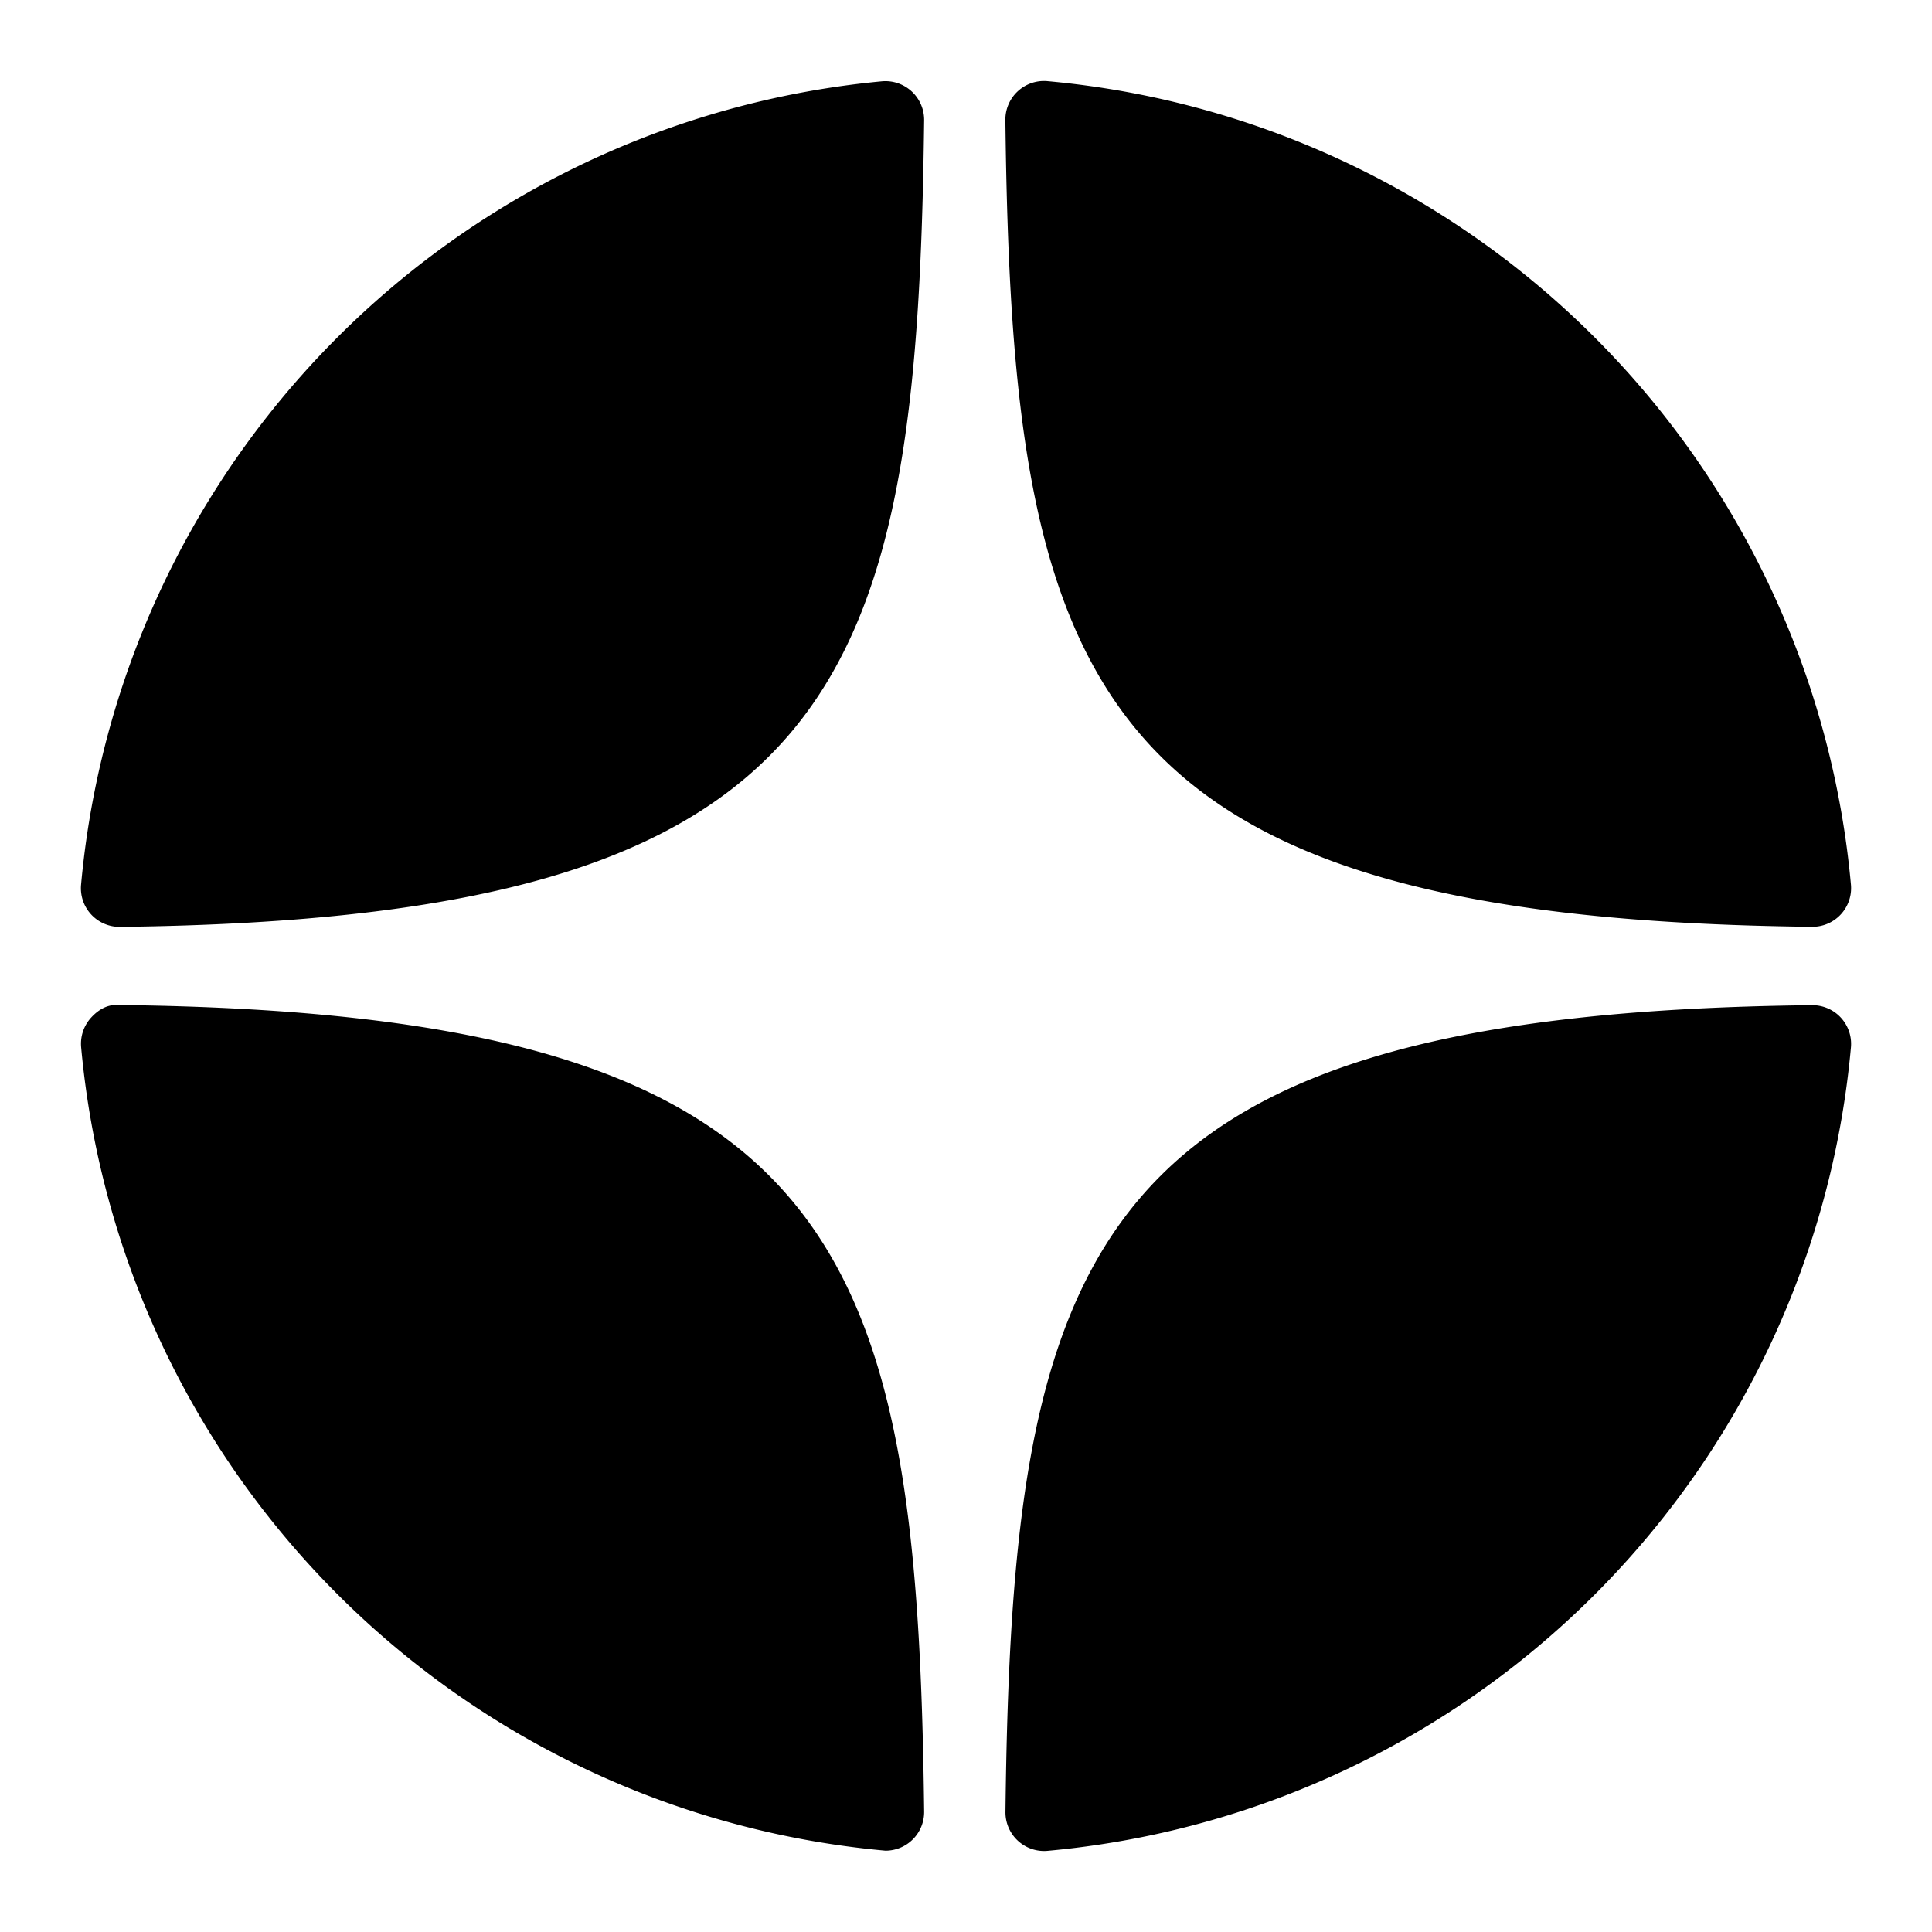 <svg width="24" height="24" fill="none" xmlns="http://www.w3.org/2000/svg"><path d="M22.51 11.513h.004a.48.48 0 00.479-.523 11.023 11.023 0 00-9.98-9.982.48.48 0 00-.524.484c.084 7.044 1.013 9.923 10.02 10.021zm0 .974c-9.008.098-9.937 2.977-10.02 10.021a.48.48 0 00.523.484 11.022 11.022 0 009.98-9.982.48.48 0 00-.484-.523zM10.954 1.01a11.027 11.027 0 00-9.947 9.98.48.48 0 00.478.524h.006c8.977-.103 9.904-2.98 9.989-10.02a.481.481 0 00-.526-.484zM1.491 12.486c-.149-.017-.266.054-.358.154a.481.481 0 00-.125.37A11.028 11.028 0 0011 22.99a.48.48 0 00.48-.485c-.084-7.04-1.01-9.917-9.989-10.02z" fill="#000"/></svg>